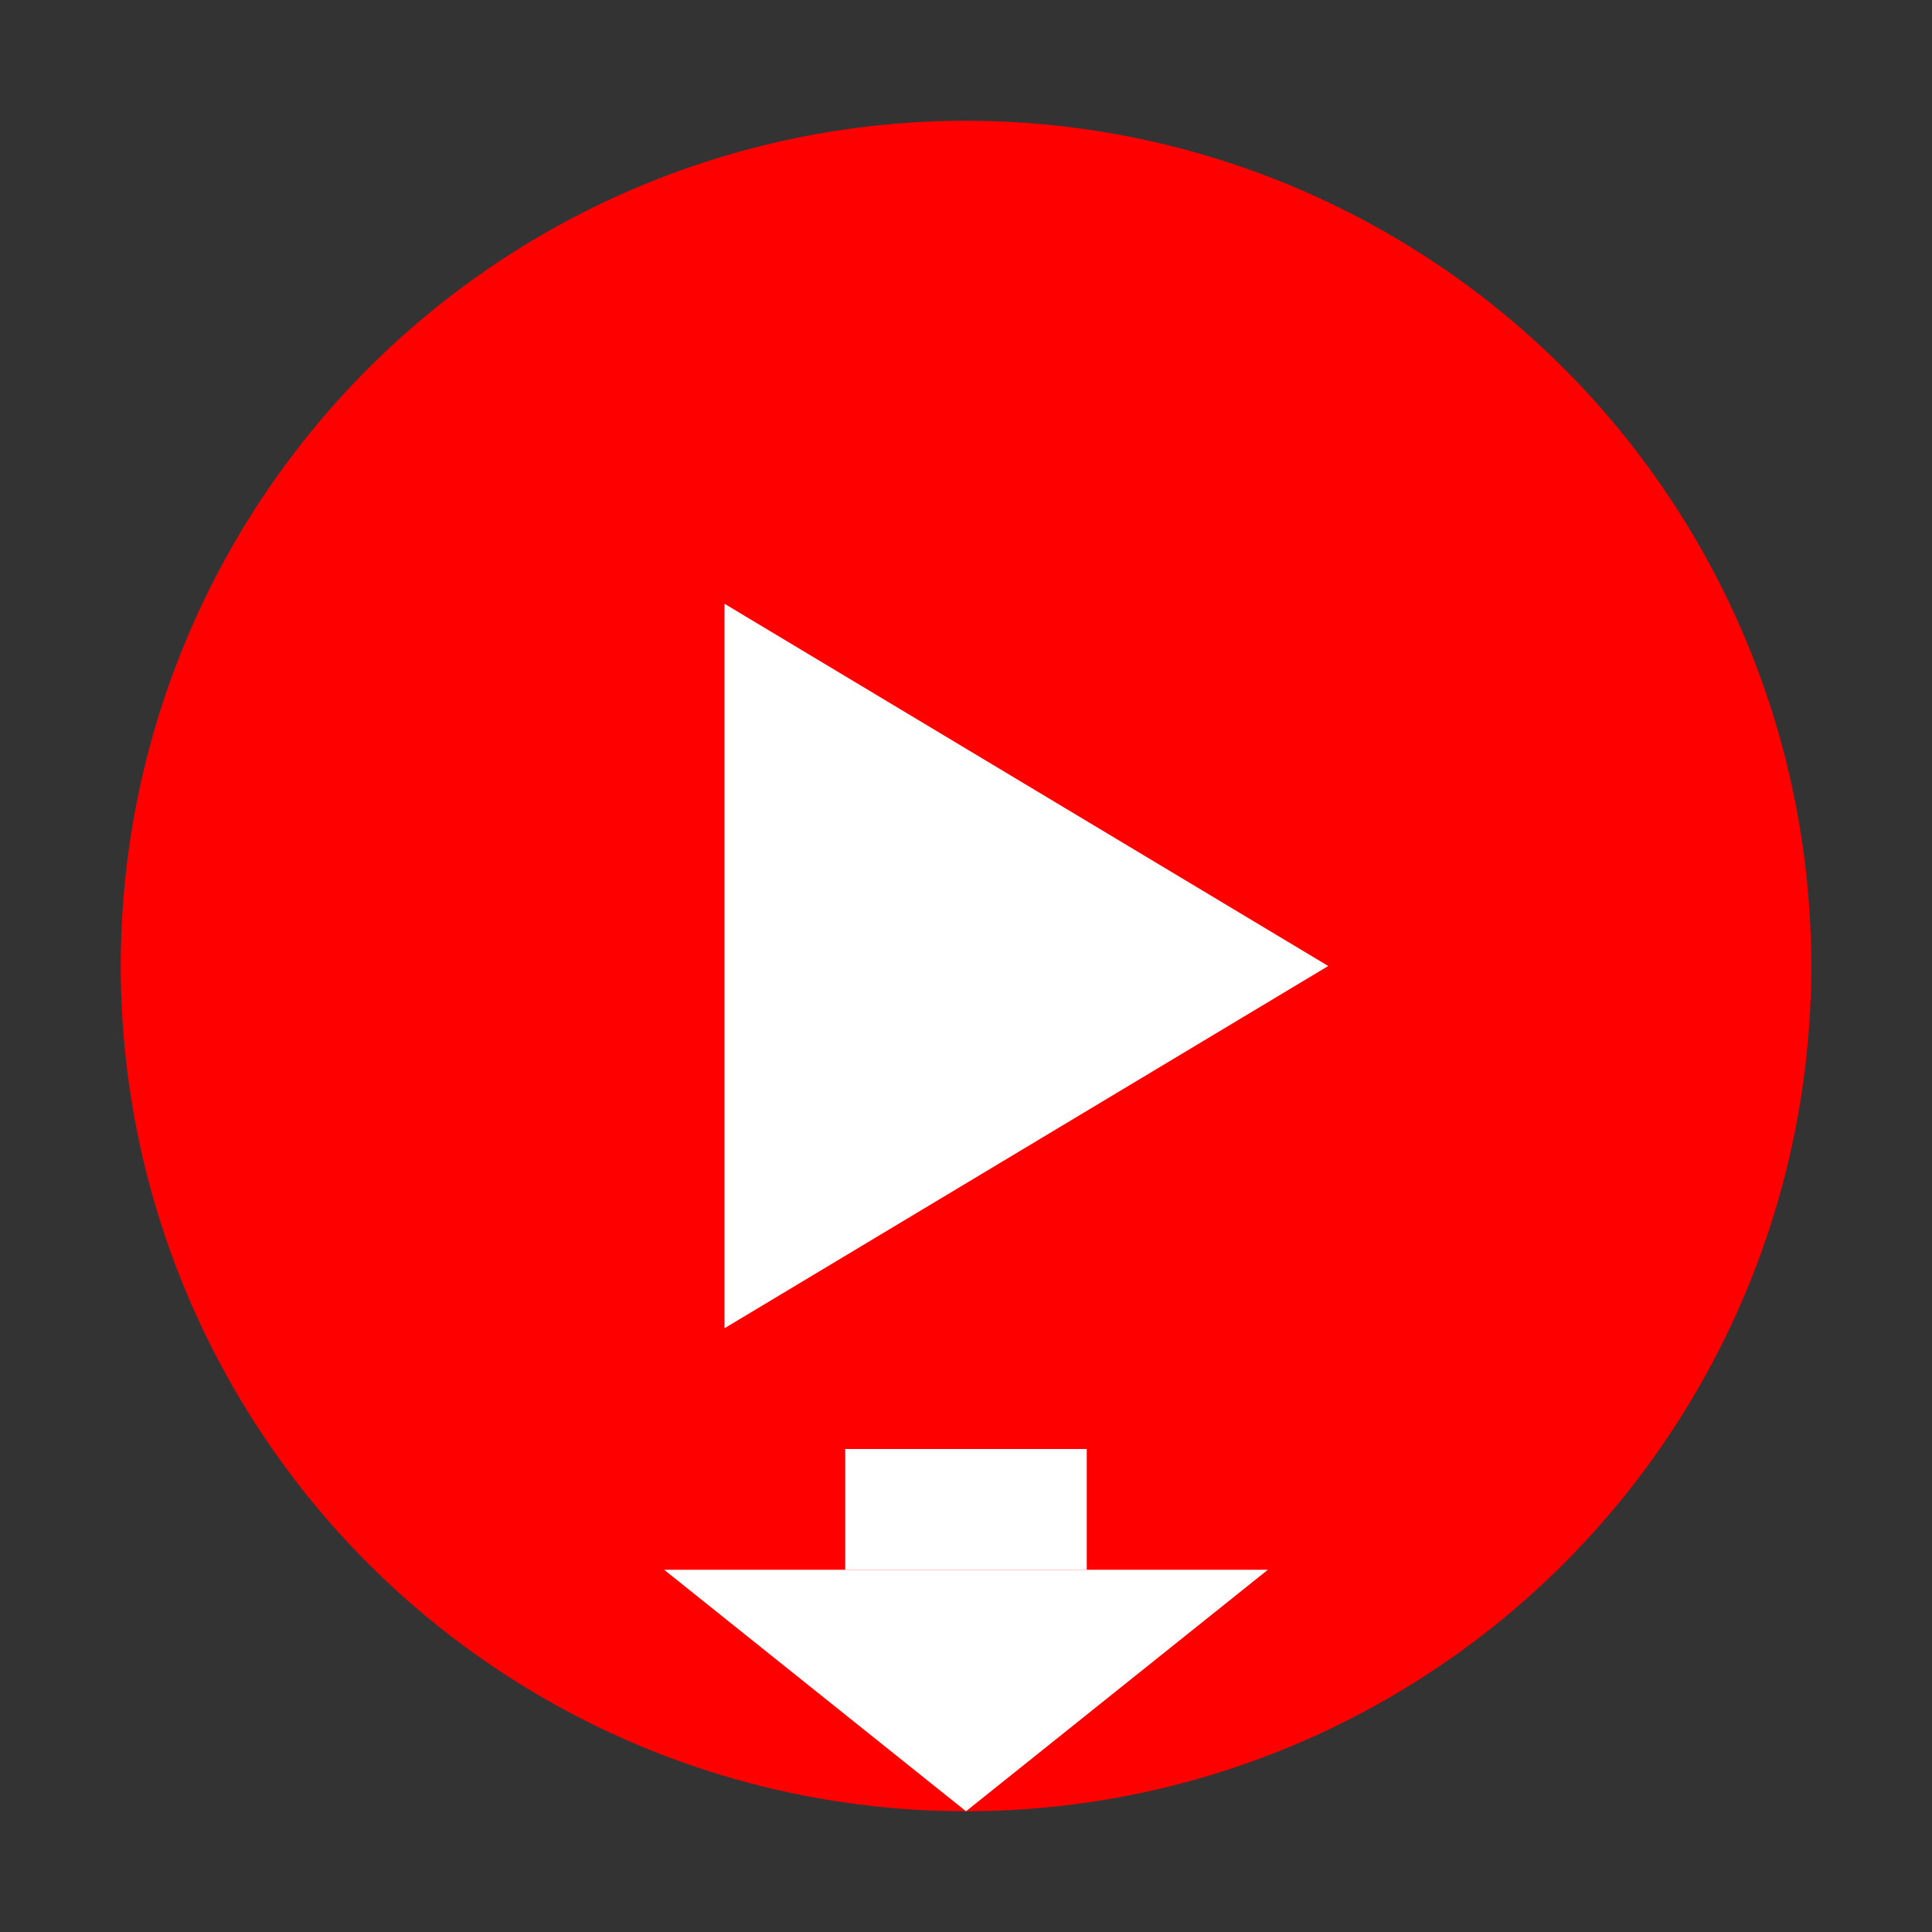 <svg xmlns="http://www.w3.org/2000/svg" viewBox="0 0 32 32" fill="none">
  <rect x="0" y="0" width="32" height="32" fill="#333333" stroke="none"/>
  <!-- Background circle -->
  <circle cx="16" cy="16" r="14" fill="#FF0000"/>
  
  <!-- Play button -->
  <path d="M12 10L22 16L12 22V10Z" fill="white"/>
  
  <!-- Download arrow (bottom) -->
  <rect x="14" y="24" width="4" height="2" fill="white"/>
  <path d="M16 26L11 26L16 30L21 26L16 26Z" fill="white"/>
</svg>